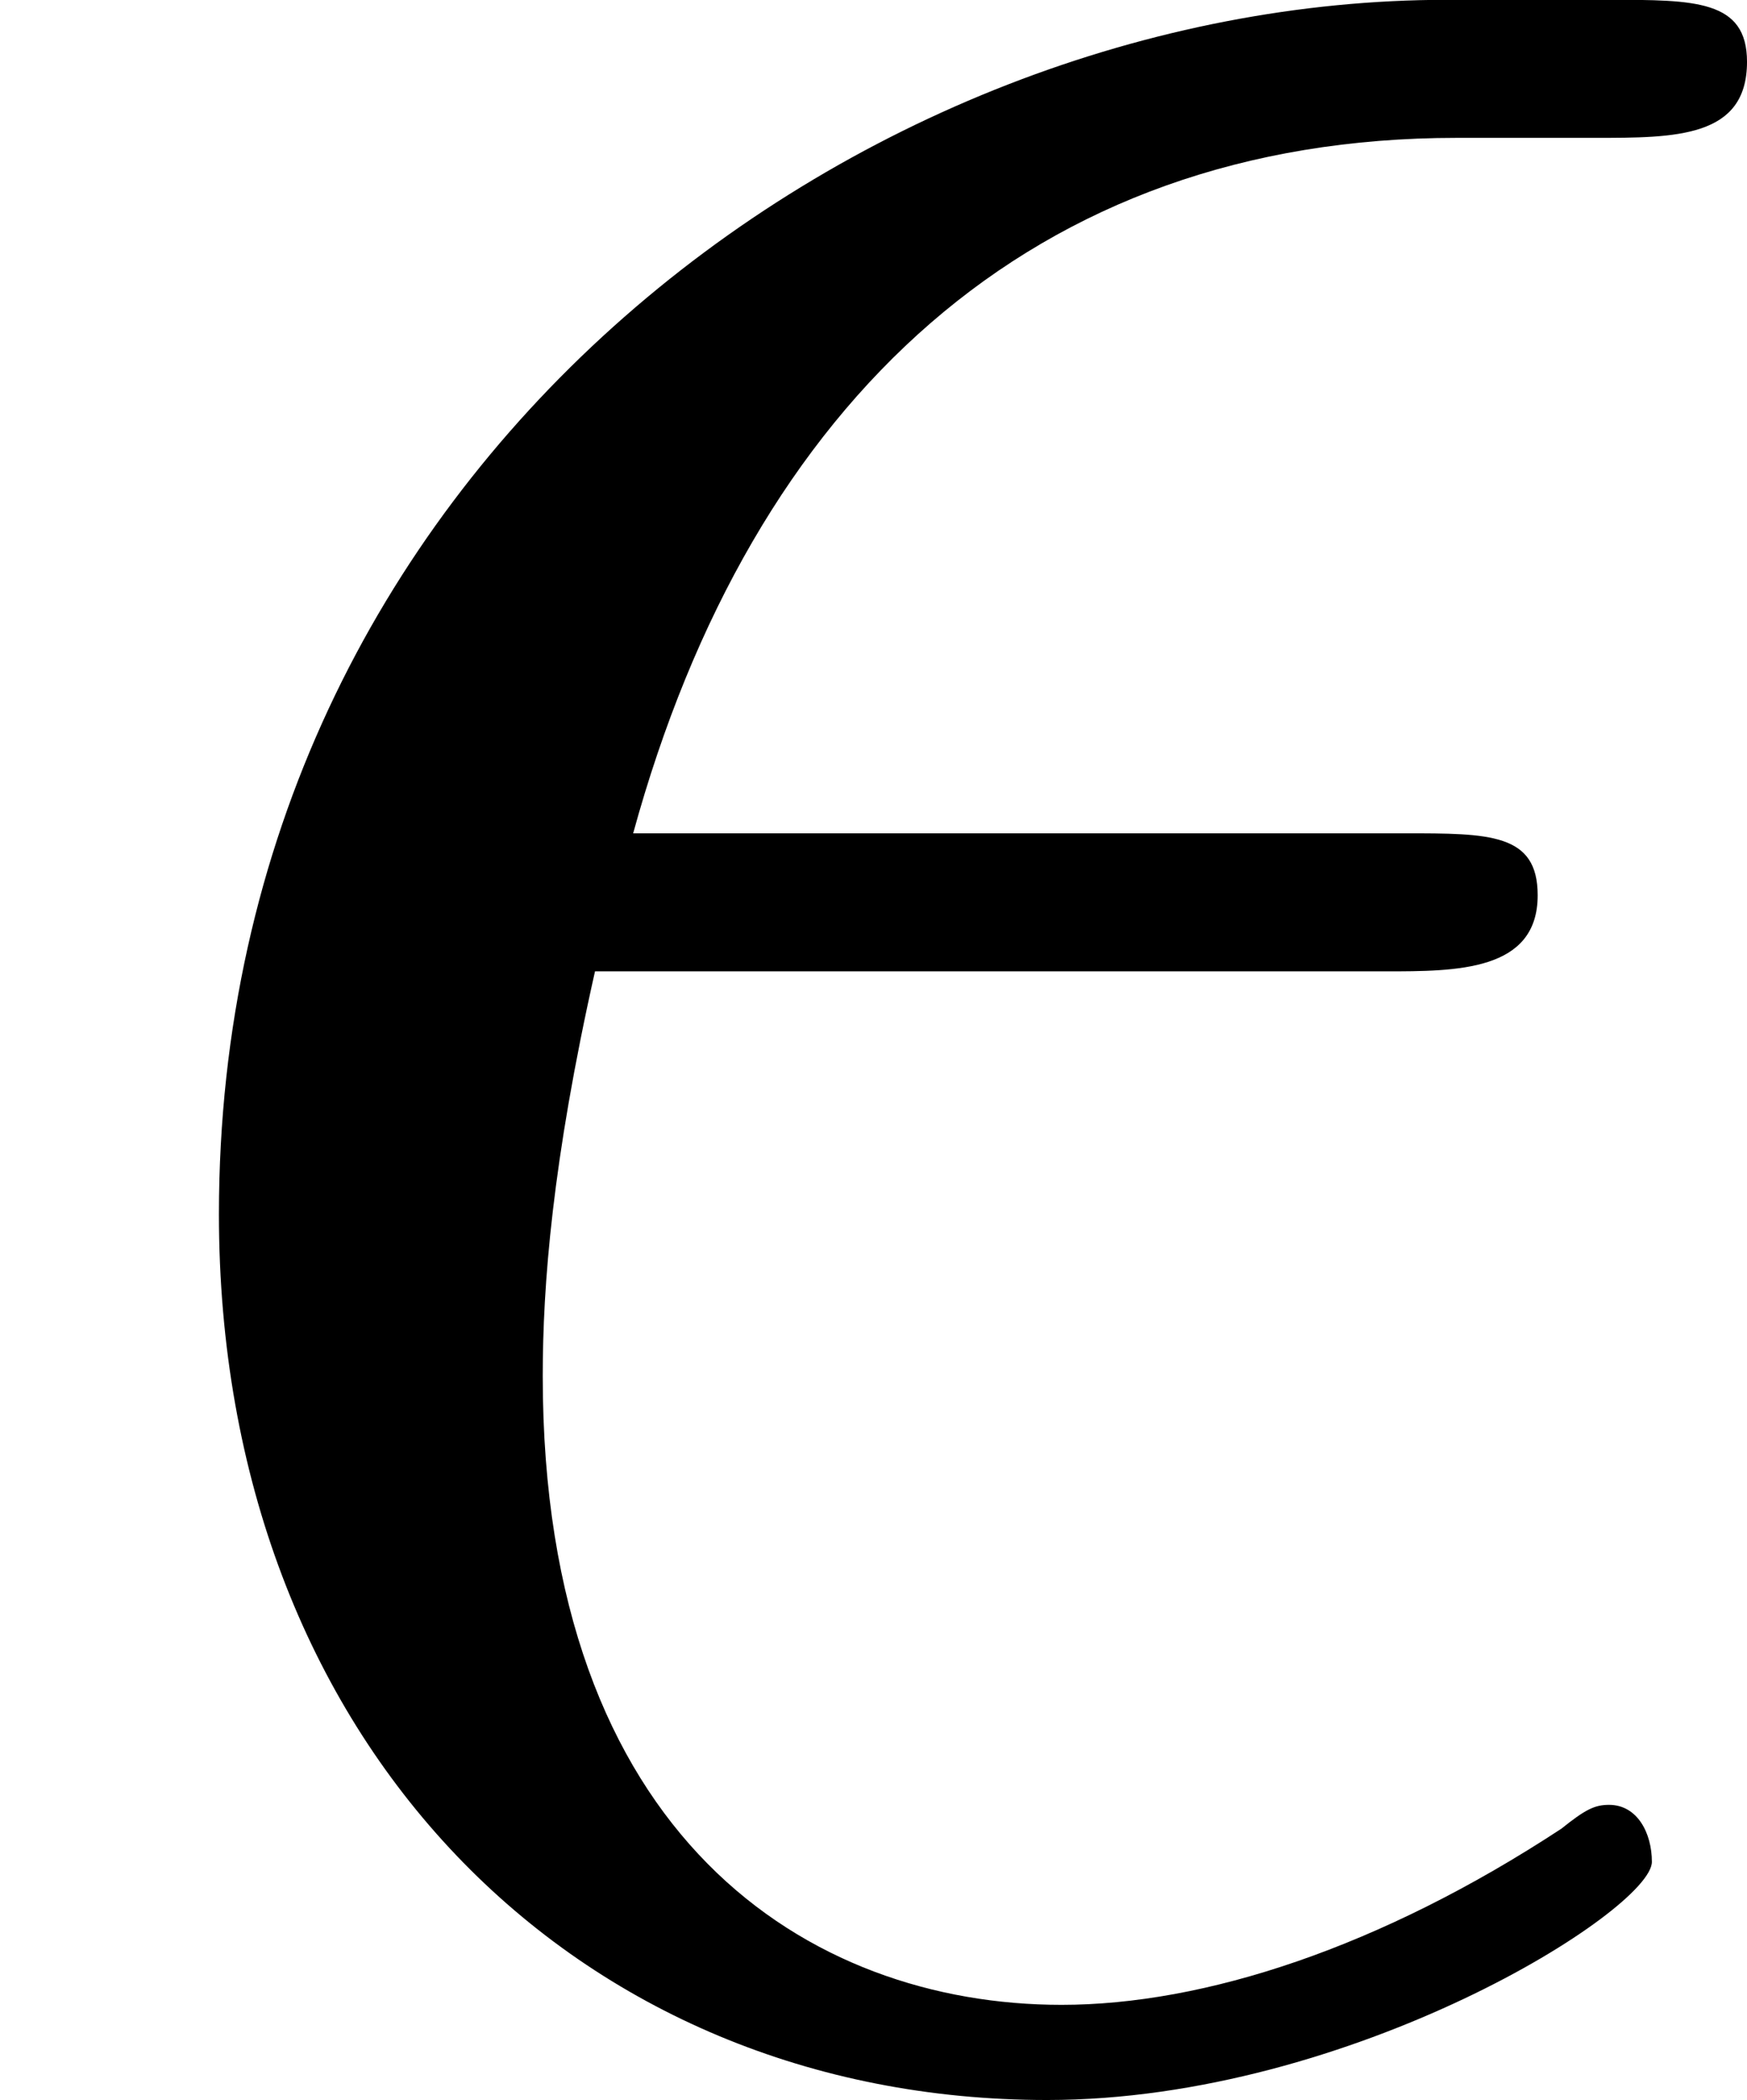 <?xml version='1.0' encoding='UTF-8'?>
<!-- Generated by CodeCogs with dvisvgm 2.13.3 -->
<svg version='1.1' xmlns='http://www.w3.org/2000/svg' xmlns:xlink='http://www.w3.org/1999/xlink' width='7.139pt' height='8.579pt' viewBox='-.239 -.247 7.139 8.579'>
<defs>
<path id='g0-15' d='M5.01-3.908C5.268-3.908 5.561-3.908 5.561-4.183C5.561-4.407 5.388-4.407 5.079-4.407H2.29C2.72-5.974 3.736-6.921 5.268-6.921H5.767C6.06-6.921 6.318-6.921 6.318-7.196C6.318-7.42 6.129-7.42 5.819-7.42H5.233C3.116-7.42 .792-5.733 .792-3.03C.792-1.119 2.083 .172 3.787 .172C4.889 .172 5.974-.516 5.974-.689C5.974-.792 5.922-.895 5.819-.895C5.767-.895 5.733-.878 5.647-.809C4.992-.379 4.356-.172 3.839-.172C2.927-.172 1.963-.775 1.963-2.445C1.963-2.772 1.997-3.219 2.152-3.908H5.01Z'/>
</defs>
<g id='page1' transform='matrix(1.13 0 0 1.13 -63.986 -66.164)'>
<use x='56.413' y='65.753' xlink:href='#g0-15'/>
</g>
</svg>